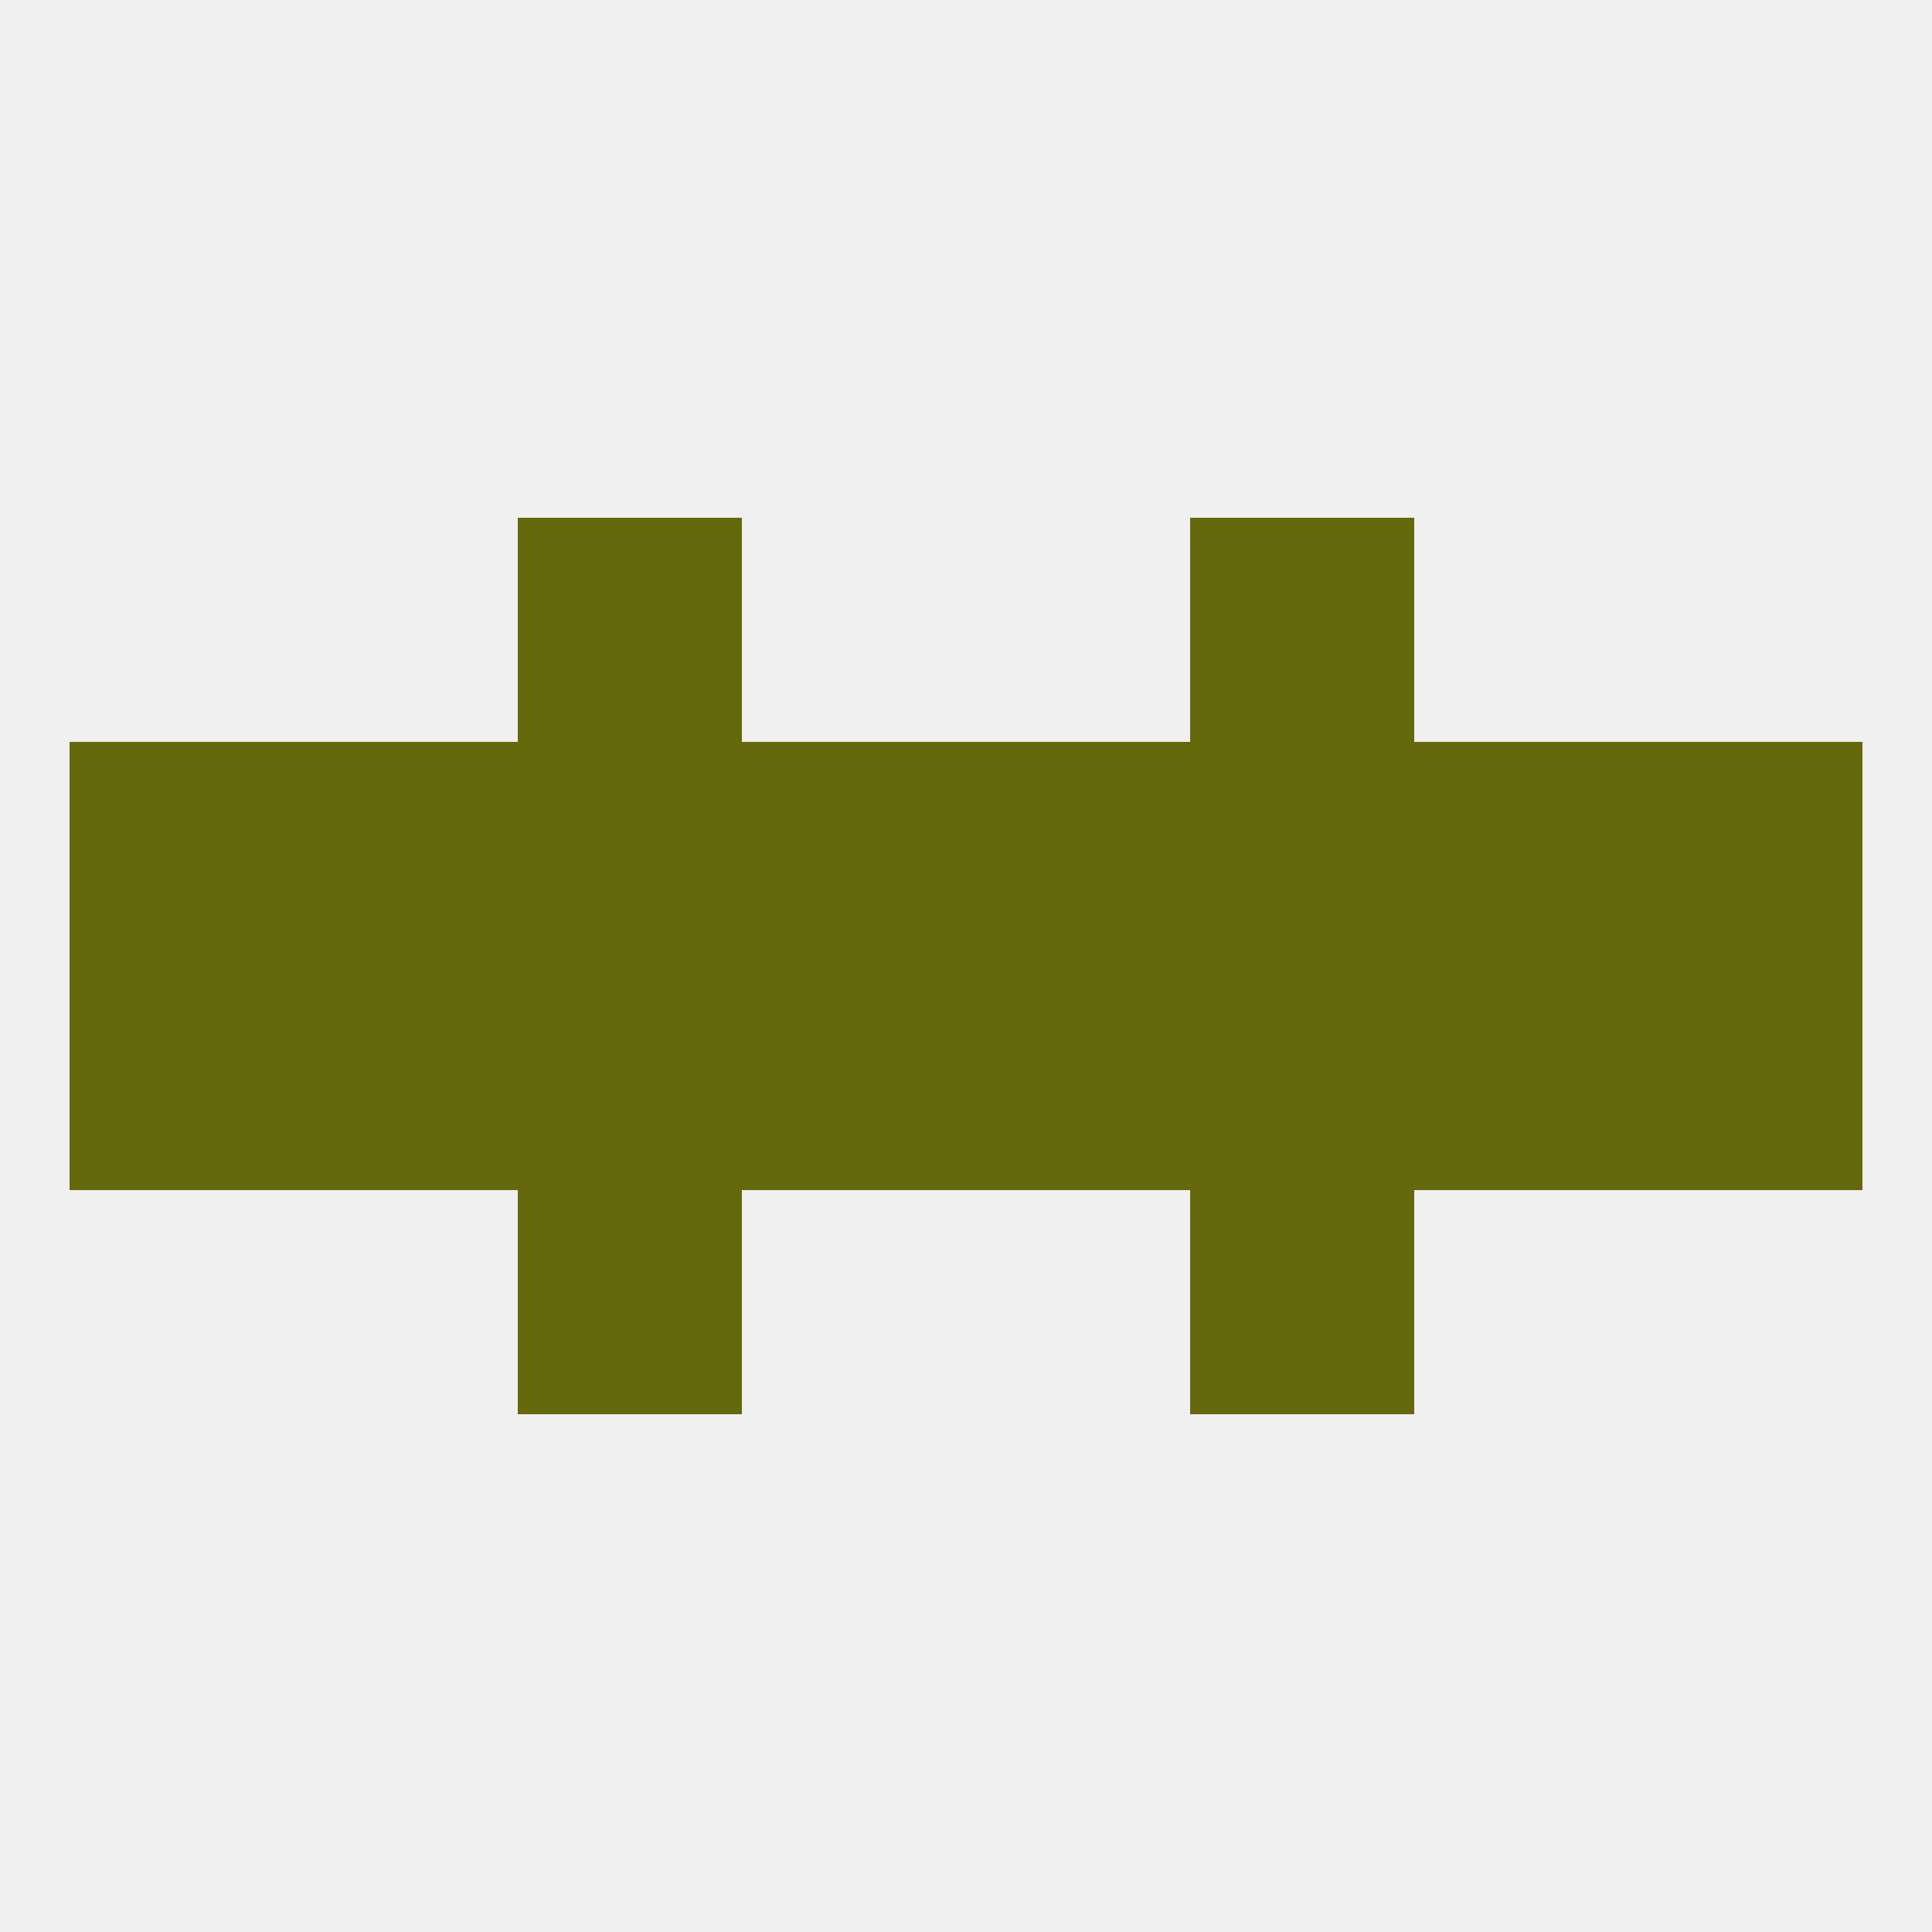 
<!--   <?xml version="1.0"?> -->
<svg version="1.1" baseprofile="full" xmlns="http://www.w3.org/2000/svg" xmlns:xlink="http://www.w3.org/1999/xlink" xmlns:ev="http://www.w3.org/2001/xml-events" width="250" height="250" viewBox="0 0 250 250" >
	<rect width="100%" height="100%" fill="rgba(240,240,240,255)"/>

	<rect x="212" y="125" width="29" height="29" fill="rgba(102,105,11,255)"/>
	<rect x="38" y="125" width="29" height="29" fill="rgba(102,105,11,255)"/>
	<rect x="96" y="125" width="29" height="29" fill="rgba(102,105,11,255)"/>
	<rect x="67" y="125" width="29" height="29" fill="rgba(102,105,11,255)"/>
	<rect x="9" y="125" width="29" height="29" fill="rgba(102,105,11,255)"/>
	<rect x="183" y="125" width="29" height="29" fill="rgba(102,105,11,255)"/>
	<rect x="125" y="125" width="29" height="29" fill="rgba(102,105,11,255)"/>
	<rect x="154" y="125" width="29" height="29" fill="rgba(102,105,11,255)"/>
	<rect x="9" y="96" width="29" height="29" fill="rgba(102,105,11,255)"/>
	<rect x="212" y="96" width="29" height="29" fill="rgba(102,105,11,255)"/>
	<rect x="183" y="96" width="29" height="29" fill="rgba(102,105,11,255)"/>
	<rect x="125" y="96" width="29" height="29" fill="rgba(102,105,11,255)"/>
	<rect x="67" y="96" width="29" height="29" fill="rgba(102,105,11,255)"/>
	<rect x="38" y="96" width="29" height="29" fill="rgba(102,105,11,255)"/>
	<rect x="96" y="96" width="29" height="29" fill="rgba(102,105,11,255)"/>
	<rect x="154" y="96" width="29" height="29" fill="rgba(102,105,11,255)"/>
	<rect x="67" y="154" width="29" height="29" fill="rgba(102,105,11,255)"/>
	<rect x="154" y="154" width="29" height="29" fill="rgba(102,105,11,255)"/>
	<rect x="67" y="67" width="29" height="29" fill="rgba(102,105,11,255)"/>
	<rect x="154" y="67" width="29" height="29" fill="rgba(102,105,11,255)"/>
</svg>